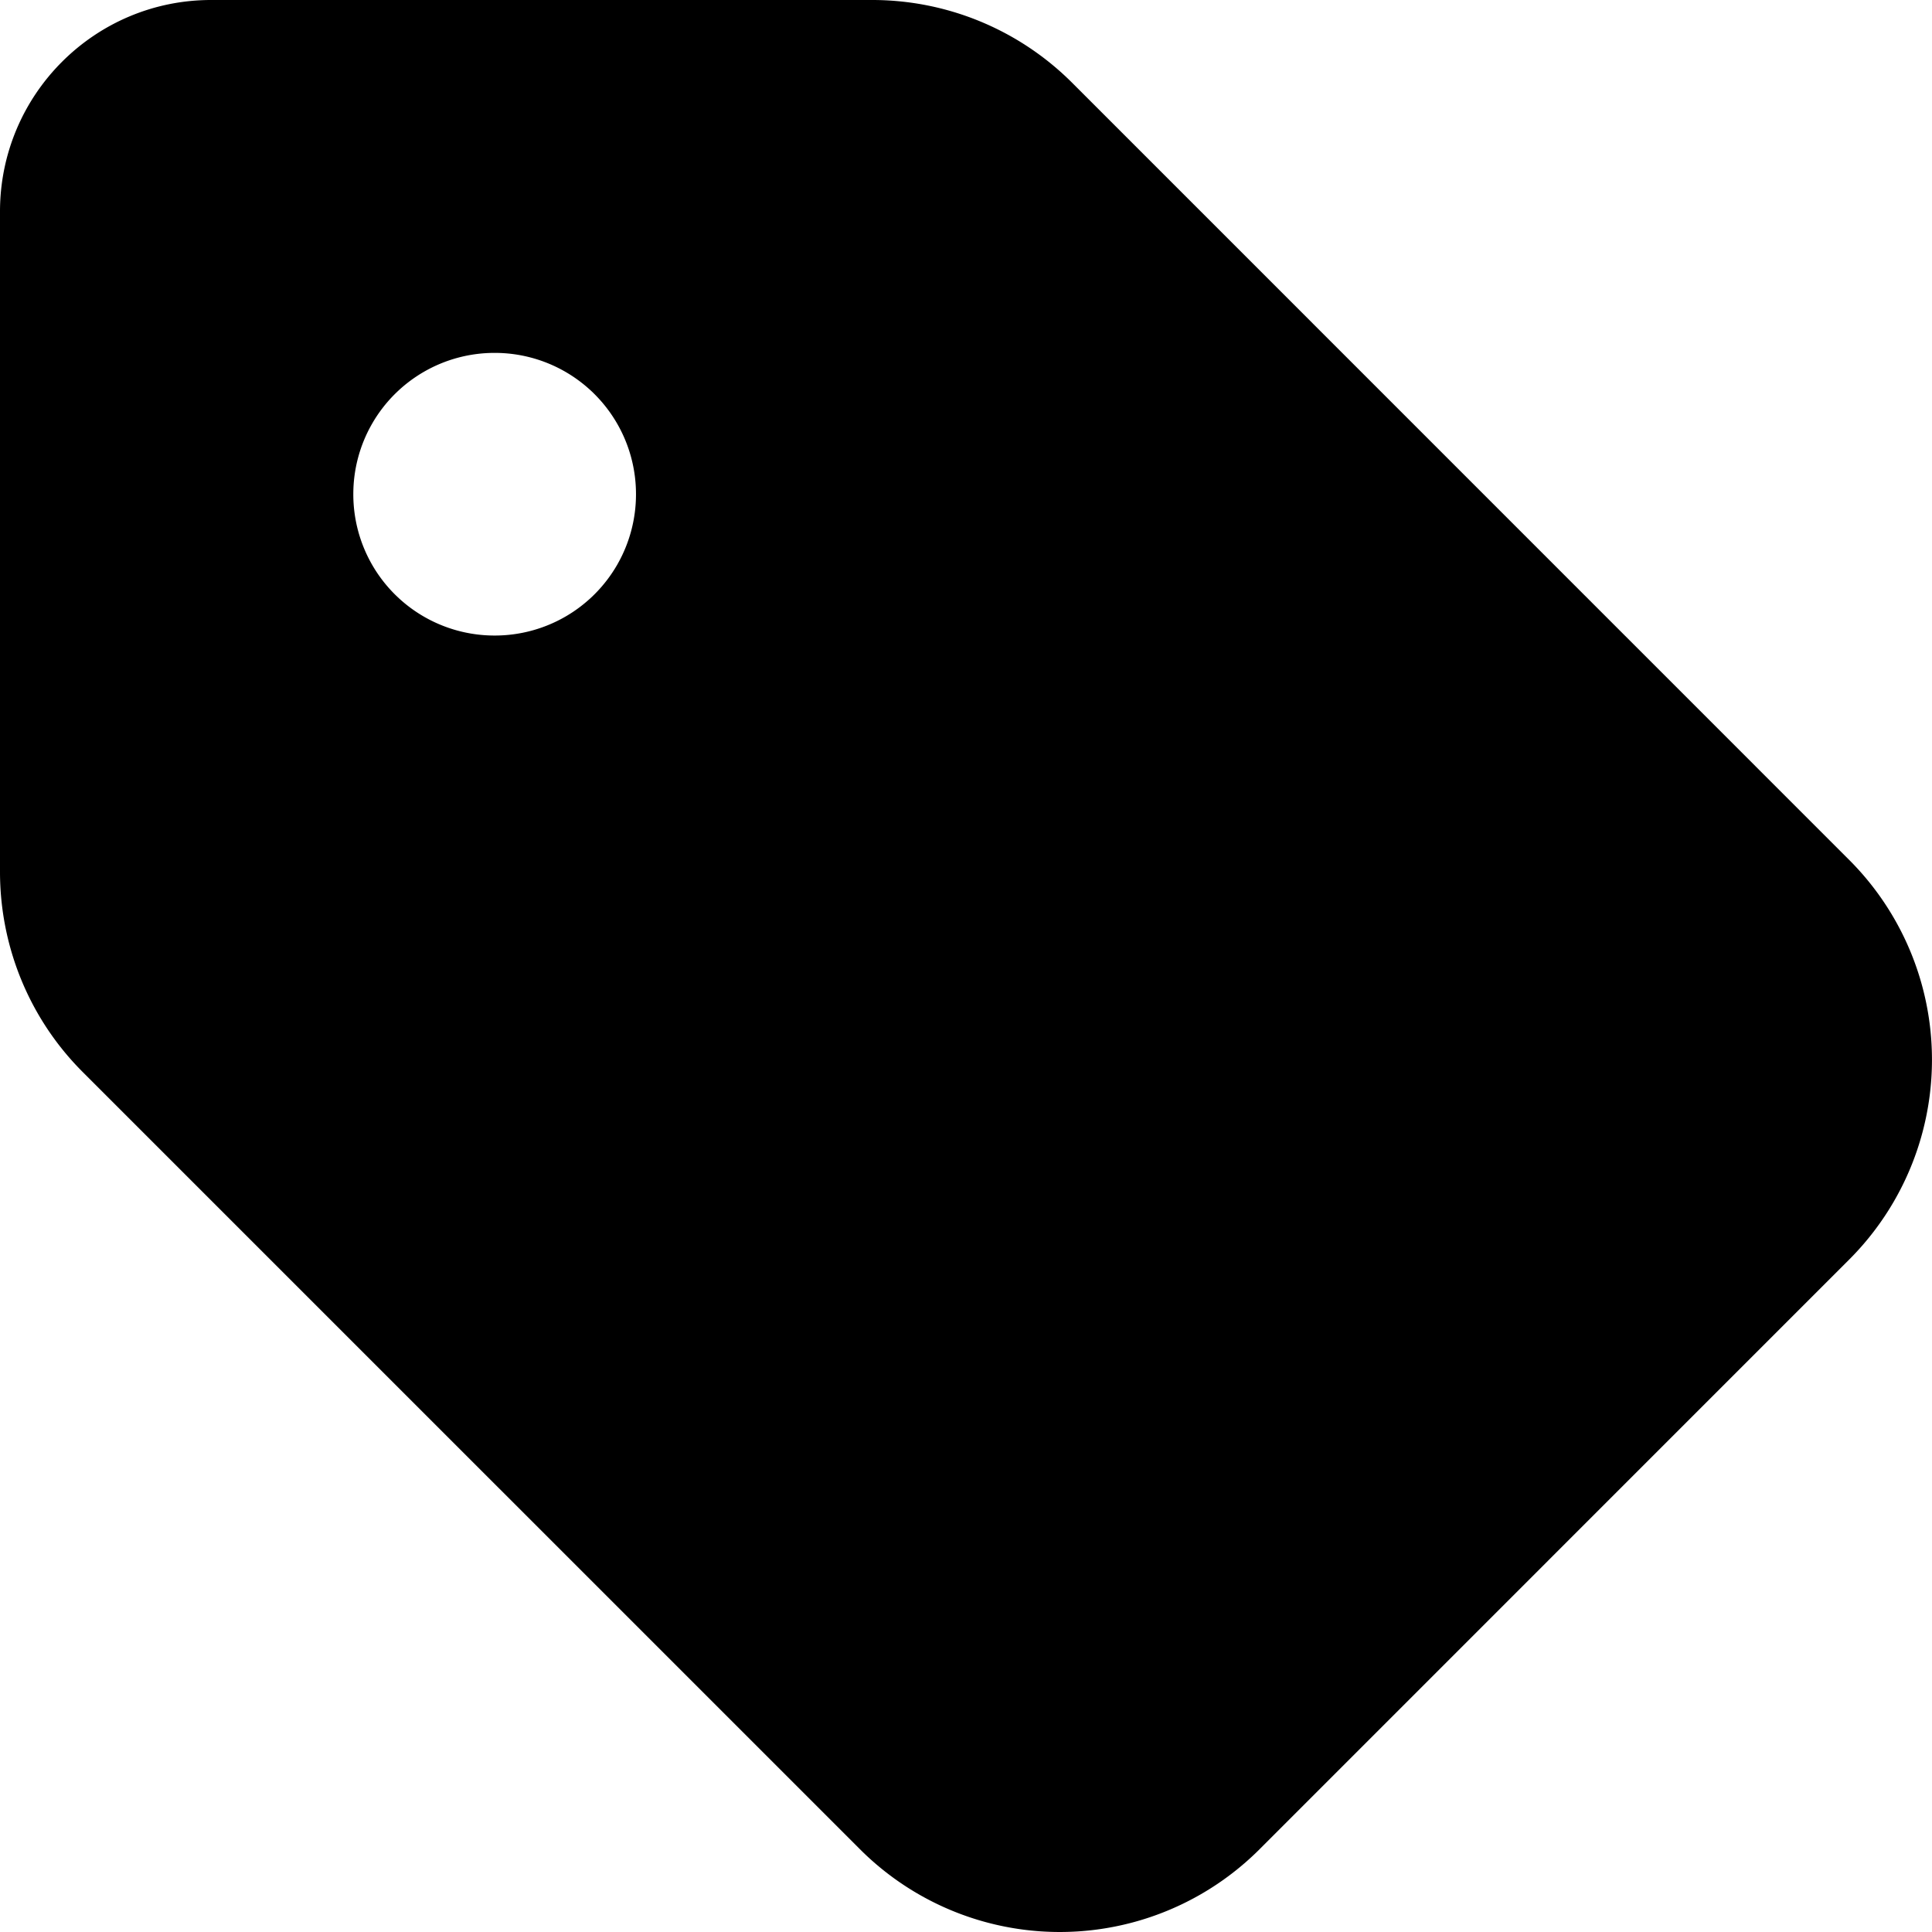 <svg width="64" height="64" xmlns="http://www.w3.org/2000/svg"><!--! Font Awesome Pro 6.2.1 by @fontawesome - https://fontawesome.com License - https://fontawesome.com/license (Commercial License) Copyright 2022 Fonticons, Inc.--><path d="M0 7.008V28.88c0 2.487.98 4.872 2.736 6.628l25.75 25.749a9.36 9.36 0 0 0 13.24 0l19.53-19.532a9.36 9.36 0 0 0 0-13.24L35.509 2.735A9.367 9.367 0 0 0 28.88 0H7.023C3.146-.015 0 3.13 0 7.008zm16.386 14.045a4.677 4.677 0 0 1-4.682-4.682 4.677 4.677 0 0 1 4.682-4.681 4.677 4.677 0 0 1 4.682 4.681 4.677 4.677 0 0 1-4.682 4.682z" style="stroke-width:.146"/></svg>